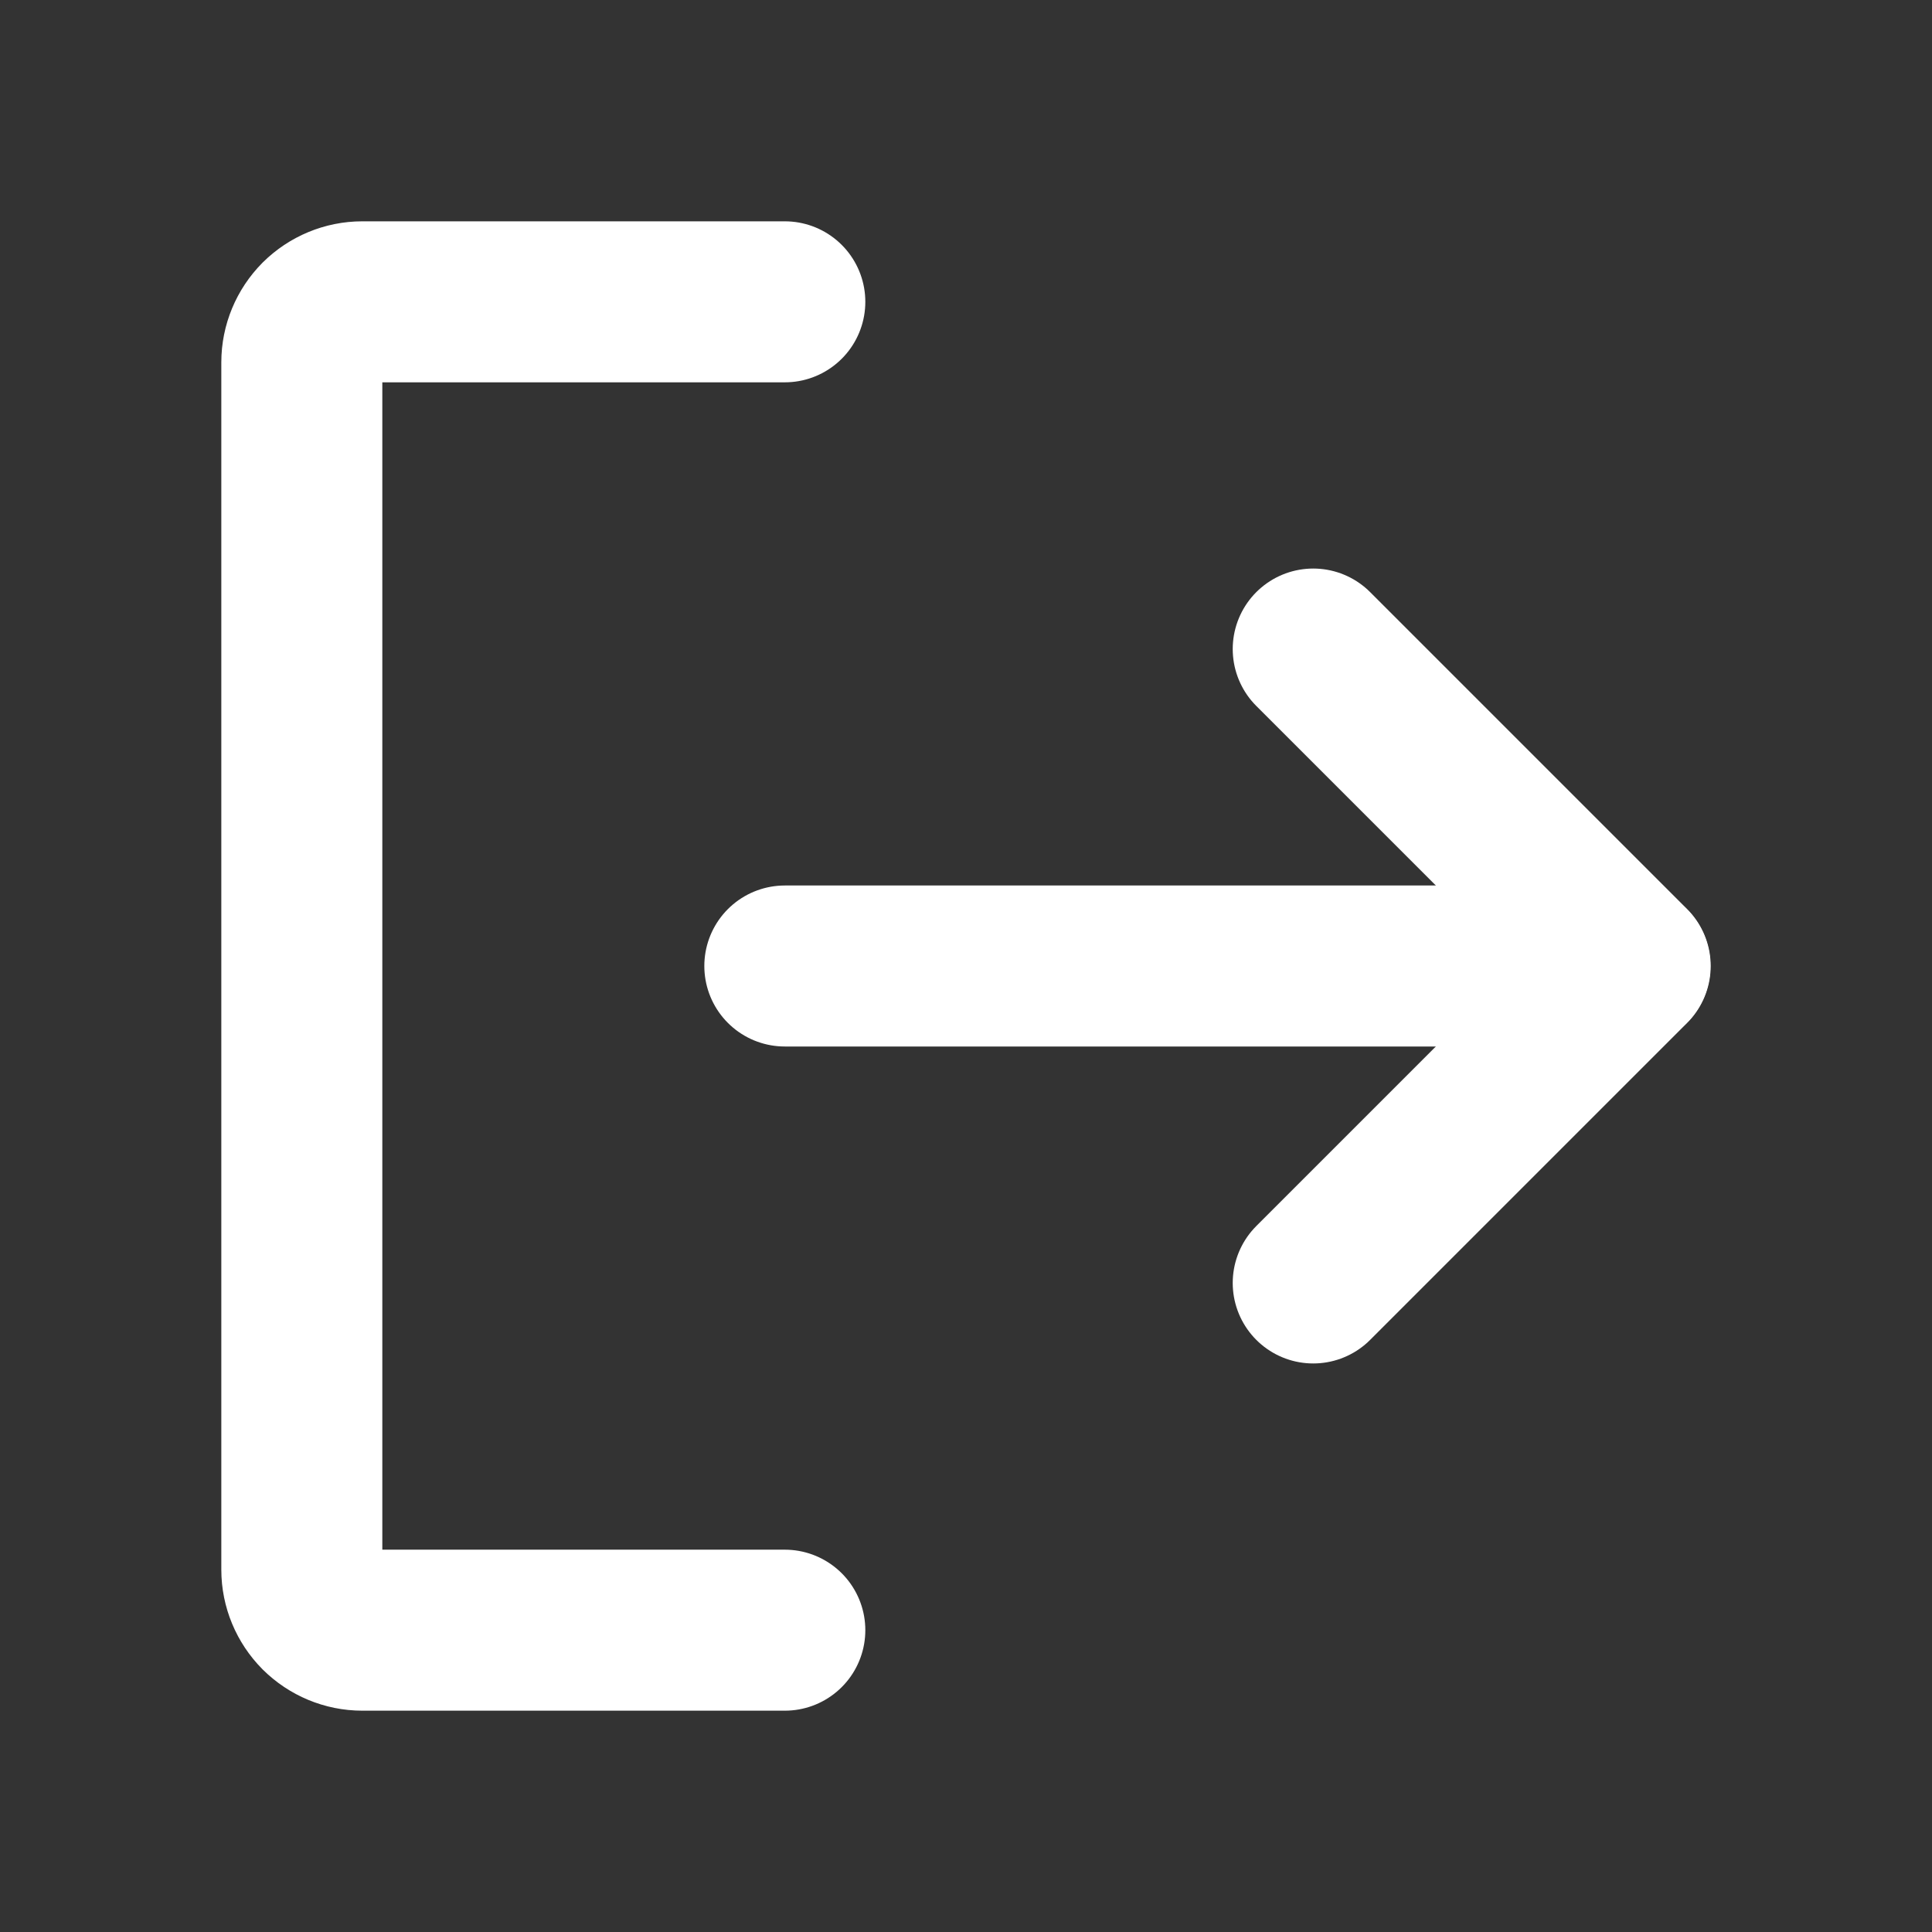<svg width="18" height="18" viewBox="0 0 18 18" fill="none" xmlns="http://www.w3.org/2000/svg">
<rect x="0" y="0" width="18" height="18" fill="#333333" stroke="none"/>
<path d="M12.235 6.047L15.188 9L12.235 11.953" stroke="white" stroke-width="1.5" stroke-linecap="round" stroke-linejoin="round"/>
<path d="M7.312 9H15.185" stroke="white" stroke-width="1.5" stroke-linecap="round" stroke-linejoin="round"/>
<path d="M7.312 15.188H3.375C3.226 15.188 3.083 15.128 2.977 15.023C2.872 14.917 2.812 14.774 2.812 14.625V3.375C2.812 3.226 2.872 3.083 2.977 2.977C3.083 2.872 3.226 2.812 3.375 2.812H7.312" stroke="white" stroke-width="1.5" stroke-linecap="round" stroke-linejoin="round"/>
</svg>
